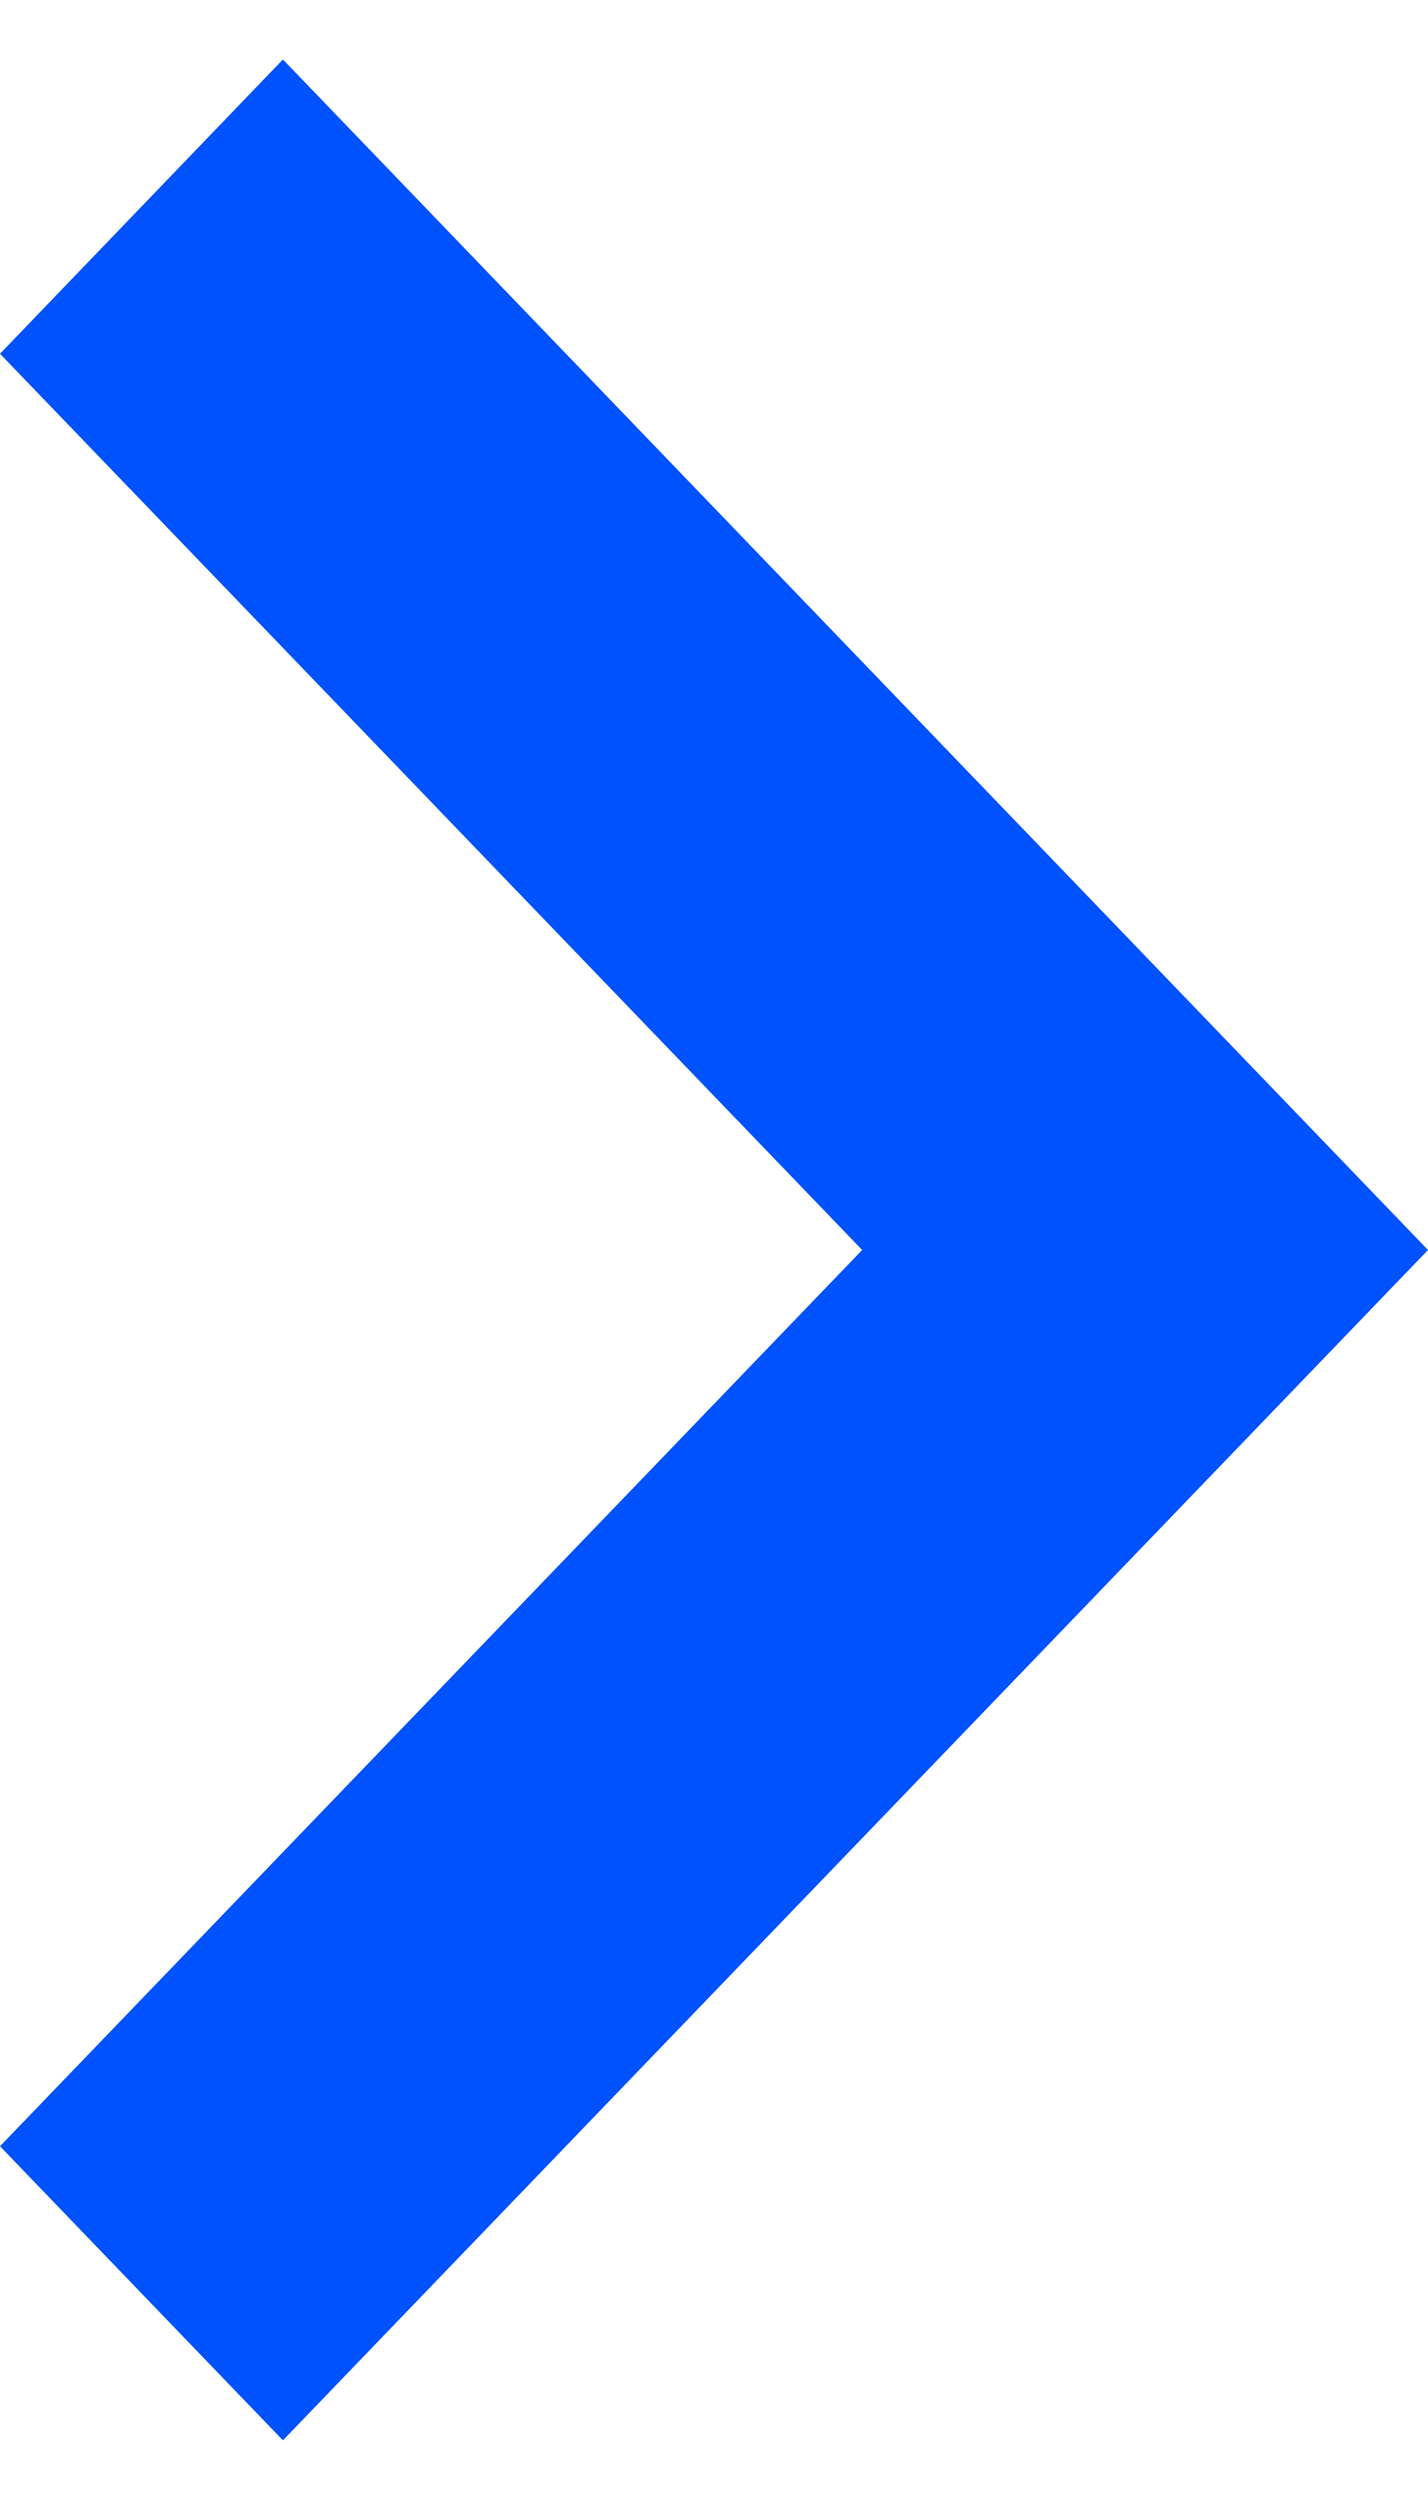 <svg width="8" height="14" viewBox="0 0 8 14" fill="none" xmlns="http://www.w3.org/2000/svg">
<path d="M-9.09241e-09 12.019L1.585 13.666L8 7L1.585 0.333L-6.44993e-08 1.981L4.83 7L-9.09241e-09 12.019Z" fill="#0052FE"/>
</svg>

